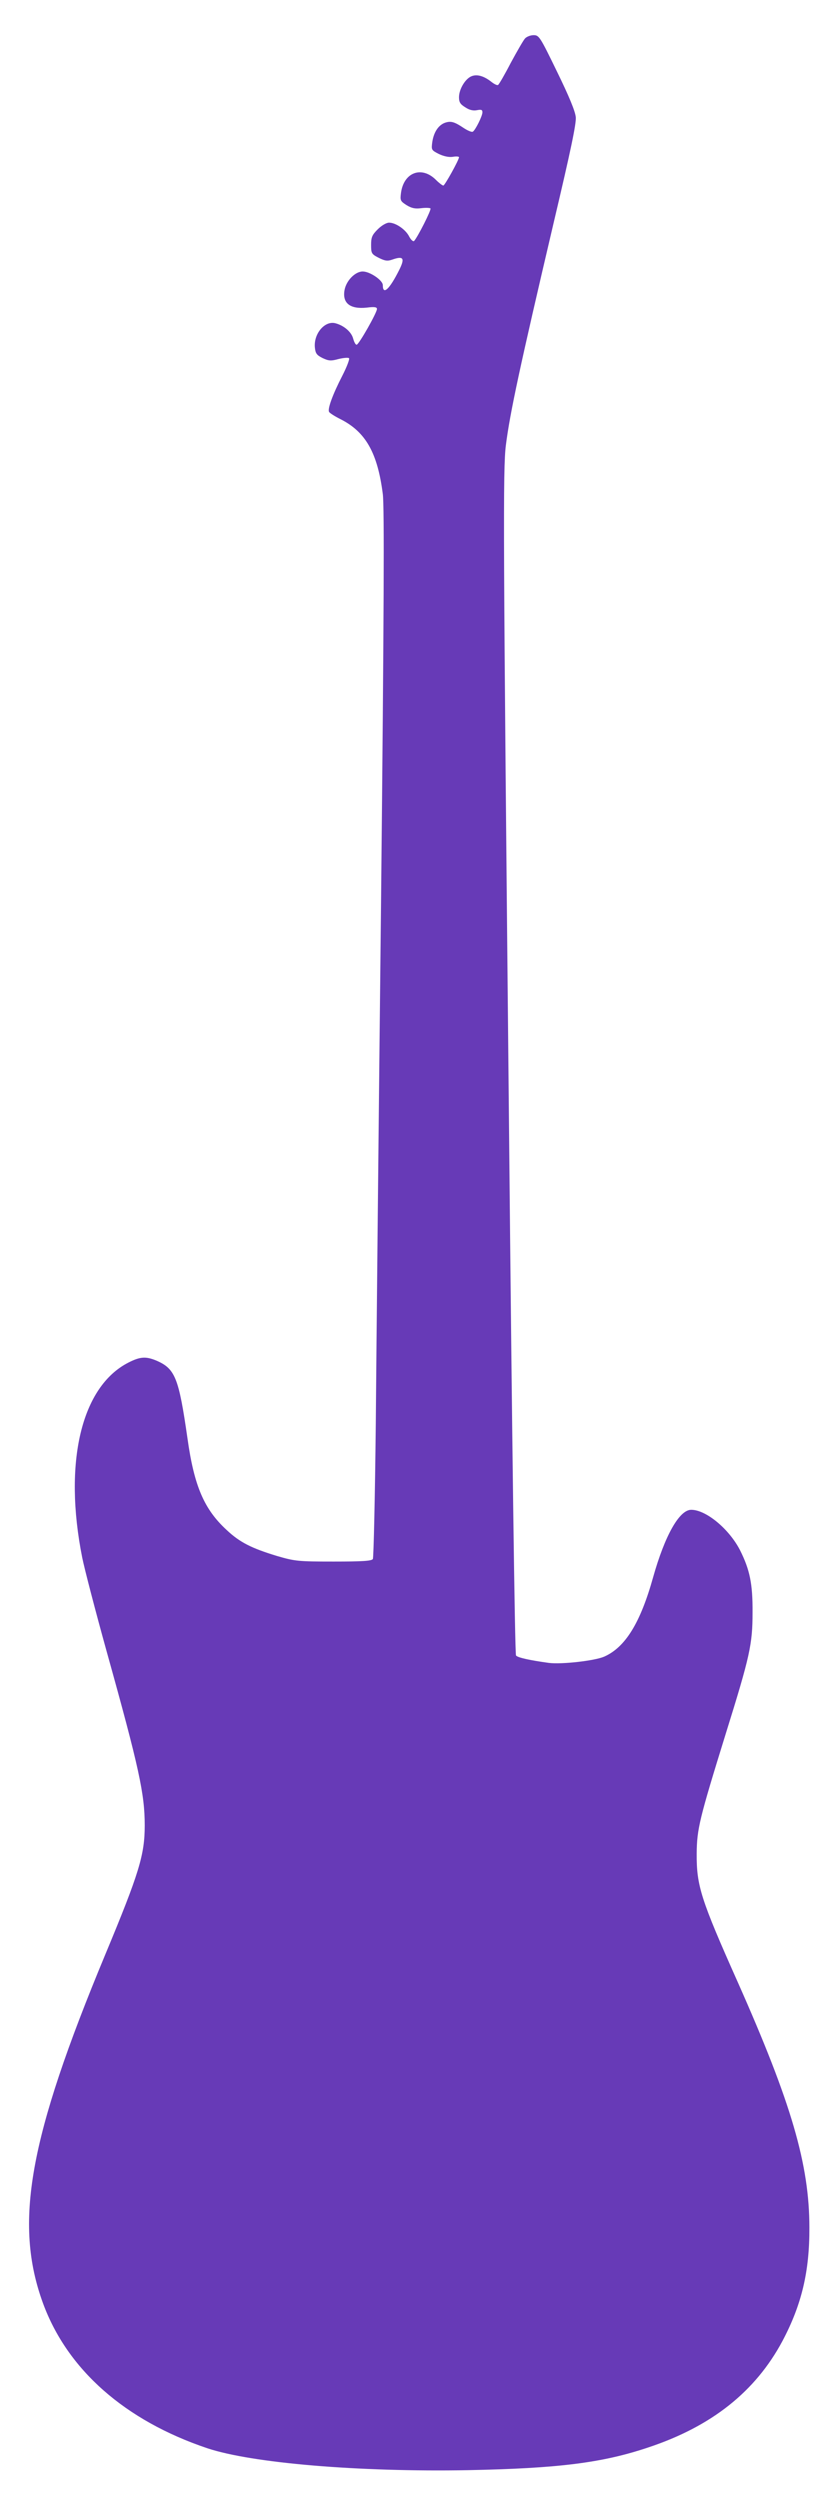 <?xml version="1.0" standalone="no"?>
<!DOCTYPE svg PUBLIC "-//W3C//DTD SVG 20010904//EN"
 "http://www.w3.org/TR/2001/REC-SVG-20010904/DTD/svg10.dtd">
<svg version="1.0" xmlns="http://www.w3.org/2000/svg"
 width="427pt" height="1280pt" viewBox="0 0 427 1280"
 preserveAspectRatio="xMidYMid meet">
<g transform="translate(0,1280) scale(0.1,-0.1)"
fill="#673ab7" stroke="none">
<path d="M2688 12603 c-9 -10 -41 -66 -73 -125 -31 -60 -60 -110 -65 -113 -4
-3 -19 4 -33 15 -39 31 -74 41 -102 30 -32 -12 -65 -66 -65 -108 0 -26 7 -36
33 -52 21 -14 41 -18 60 -14 21 4 27 2 27 -11 0 -19 -36 -91 -49 -99 -5 -4
-26 5 -46 18 -49 33 -67 38 -98 27 -34 -13 -57 -50 -64 -100 -5 -38 -4 -40 33
-59 25 -12 51 -18 72 -15 17 3 32 2 32 -2 0 -14 -73 -145 -80 -145 -5 0 -22
13 -38 29 -73 73 -165 39 -179 -67 -5 -38 -3 -42 28 -62 26 -16 44 -20 75 -16
23 3 44 2 48 -1 6 -6 -66 -148 -84 -167 -5 -4 -16 6 -25 23 -18 36 -69 71
-103 71 -14 0 -39 -15 -58 -34 -29 -29 -34 -41 -34 -80 0 -43 2 -47 39 -66 32
-16 45 -18 70 -9 57 20 65 7 35 -53 -50 -100 -84 -131 -84 -78 0 25 -66 70
-103 70 -38 0 -84 -46 -93 -95 -12 -67 28 -99 114 -90 39 5 52 3 52 -7 0 -19
-93 -183 -104 -183 -6 0 -13 14 -18 32 -9 34 -48 67 -91 78 -54 14 -111 -53
-105 -123 3 -31 9 -40 39 -55 32 -15 43 -16 83 -5 25 6 49 8 53 4 4 -4 -11
-44 -34 -89 -51 -99 -77 -172 -68 -186 3 -6 30 -23 58 -37 129 -65 190 -172
217 -384 8 -63 6 -605 -9 -2085 -12 -1100 -24 -2305 -27 -2677 -4 -372 -11
-683 -15 -690 -6 -10 -54 -13 -201 -13 -182 0 -198 2 -288 28 -132 40 -192 70
-260 134 -115 106 -166 225 -200 468 -45 313 -63 358 -162 400 -52 21 -81 19
-140 -11 -242 -123 -334 -512 -237 -999 11 -55 67 -271 125 -480 167 -599 195
-731 195 -891 0 -150 -28 -243 -202 -661 -391 -940 -469 -1374 -319 -1785 125
-341 420 -601 842 -743 229 -76 773 -122 1333 -112 461 9 688 37 923 116 326
108 550 287 688 545 98 185 139 355 138 581 0 323 -92 638 -366 1255 -191 428
-212 496 -211 660 1 126 14 178 148 611 125 401 138 460 138 624 1 146 -14
218 -64 318 -56 109 -174 207 -250 207 -61 0 -135 -132 -195 -345 -65 -233
-142 -359 -251 -407 -49 -21 -216 -40 -282 -32 -95 13 -161 27 -169 38 -6 6
-21 1152 -36 2721 -30 3032 -31 3354 -16 3475 21 166 71 399 246 1145 86 364
115 502 112 535 -3 31 -34 106 -96 233 -87 179 -92 187 -120 187 -16 0 -36 -8
-44 -17z"/>
</g>
</svg>

